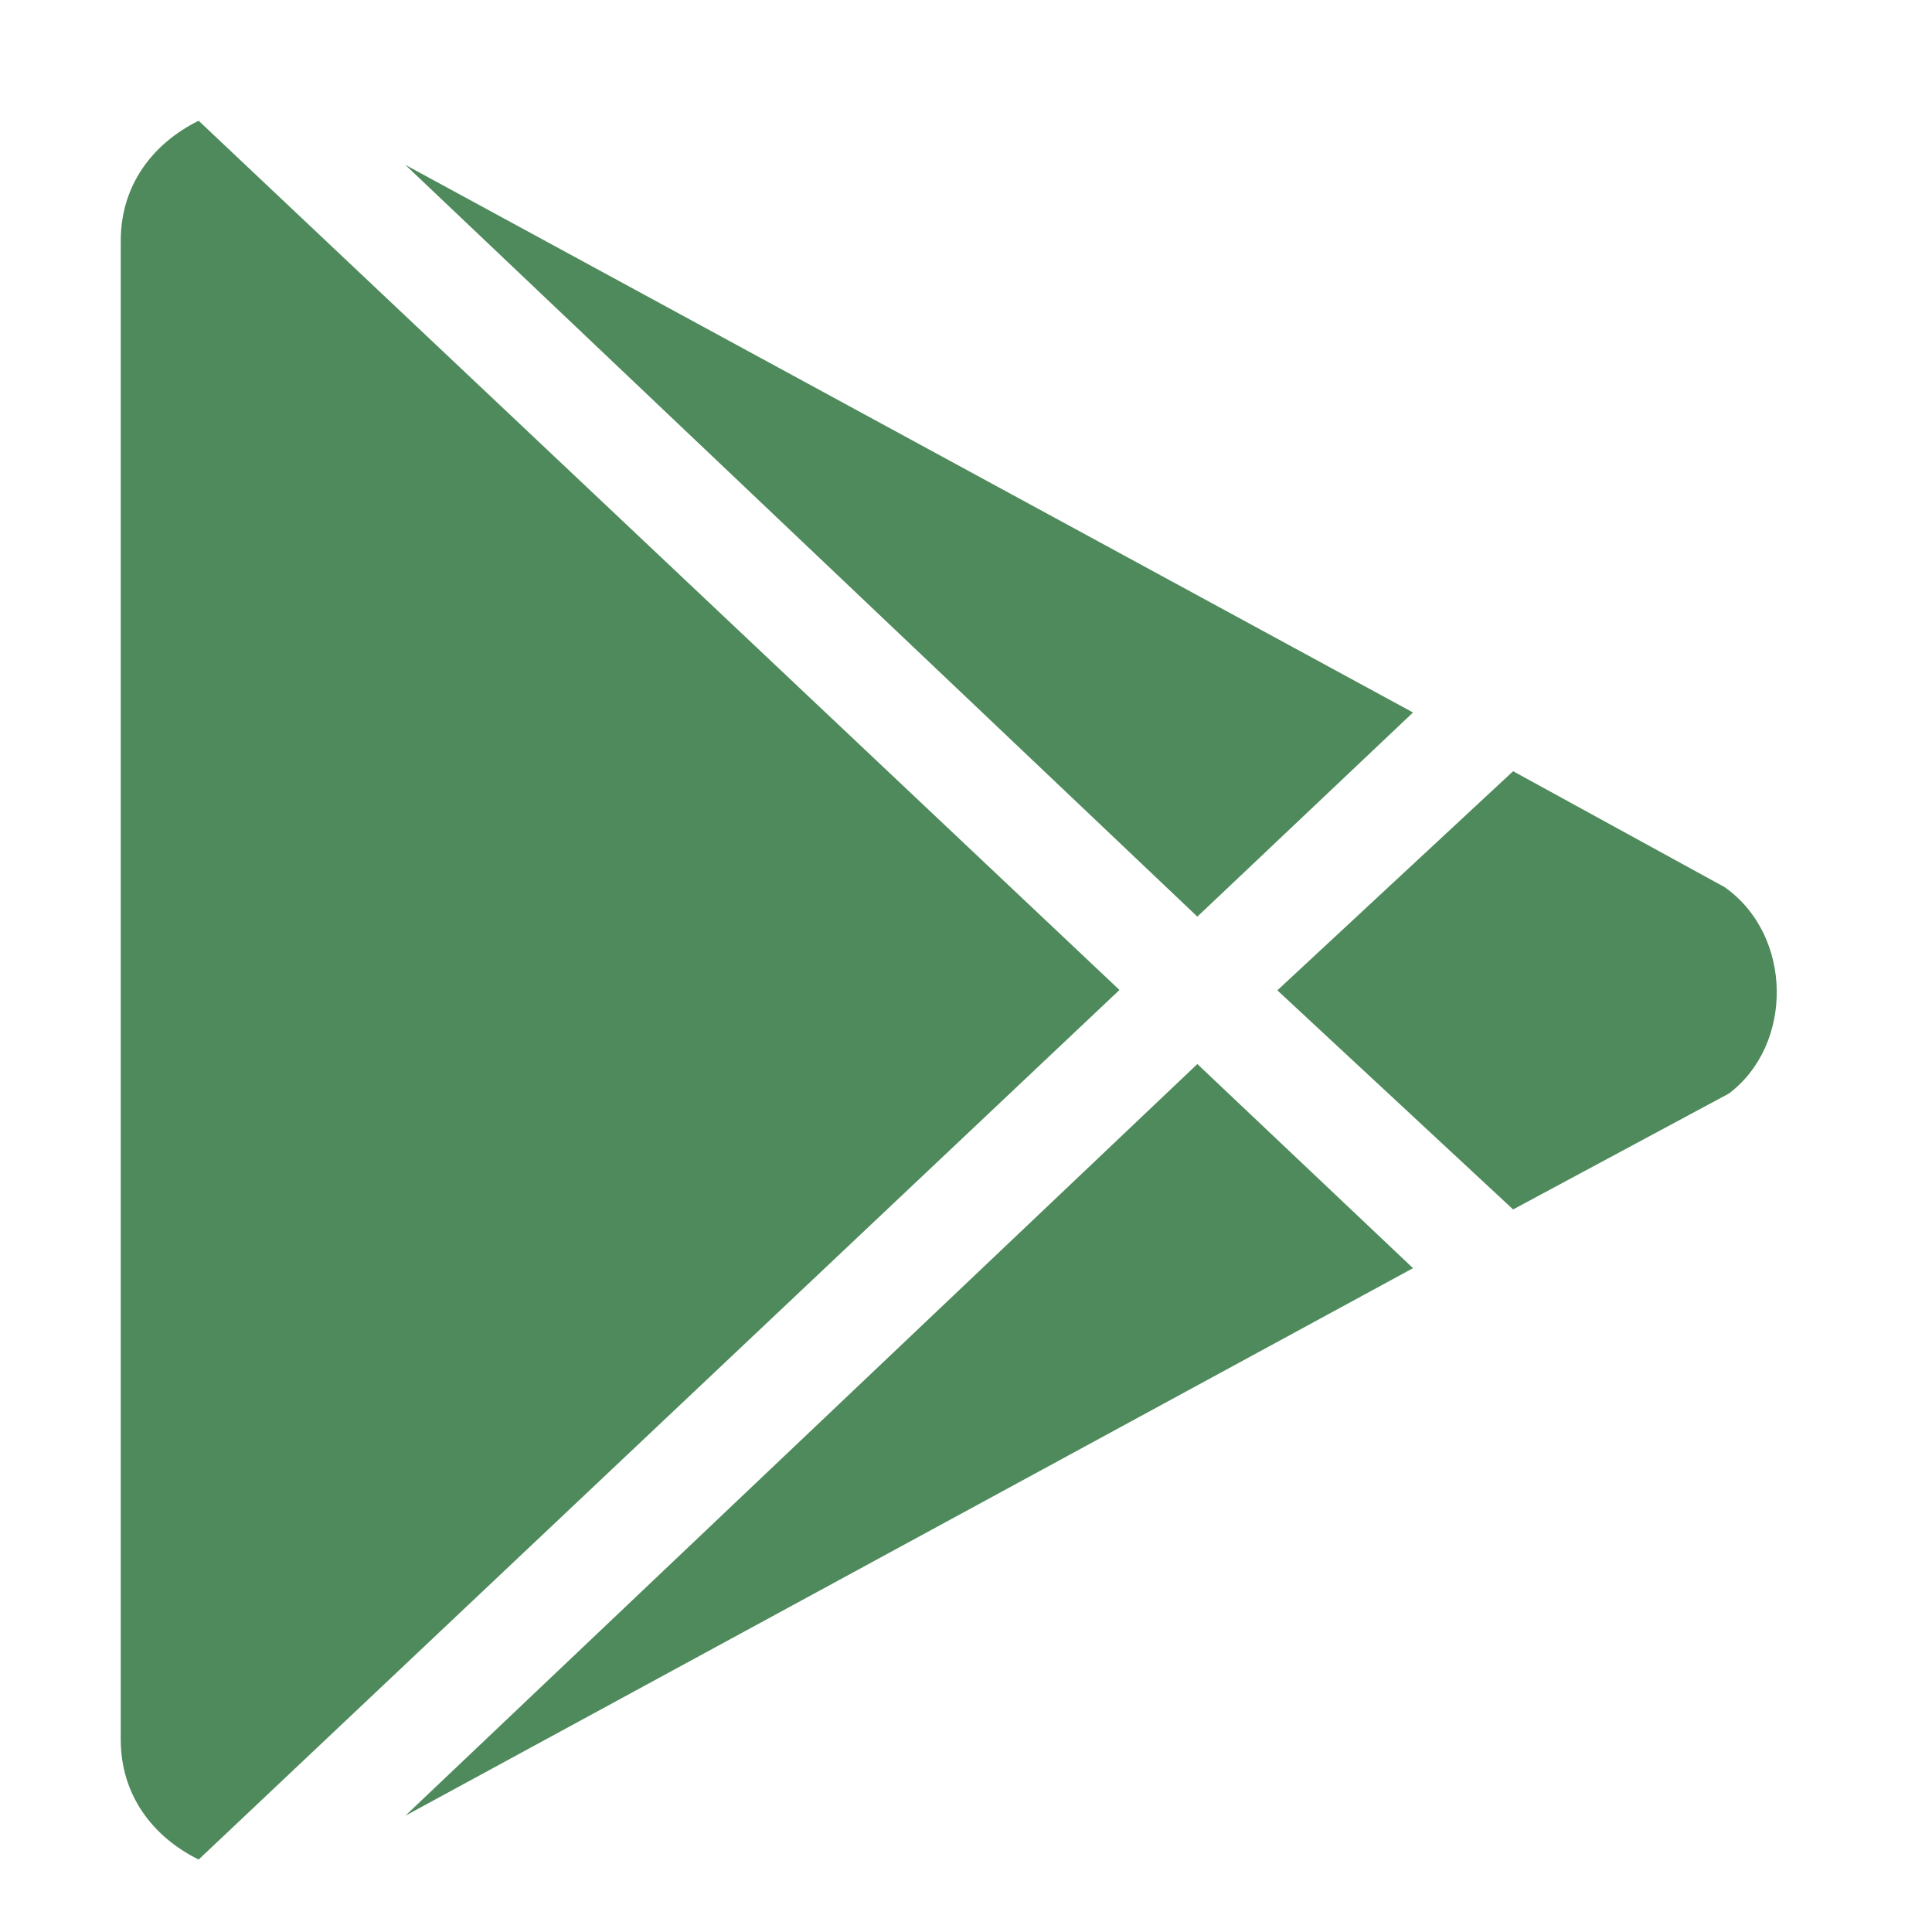<svg xmlns="http://www.w3.org/2000/svg" width="32" height="32" viewBox="0 0 32 32" fill="none"><path d="M19.832 15.182L6.714 2.731L23.404 11.801L19.832 15.182ZM3.29 2C2.517 2.383 2 3.08 2 3.986V28.814C2 29.72 2.517 30.417 3.29 30.8L18.542 16.397L3.29 2ZM28.564 14.693L25.062 12.774L21.157 16.403L25.062 20.032L28.635 18.113C29.705 17.309 29.705 15.497 28.564 14.693ZM6.714 30.074L23.404 21.005L19.832 17.624L6.714 30.074Z" fill="#4E8A5B"></path></svg>